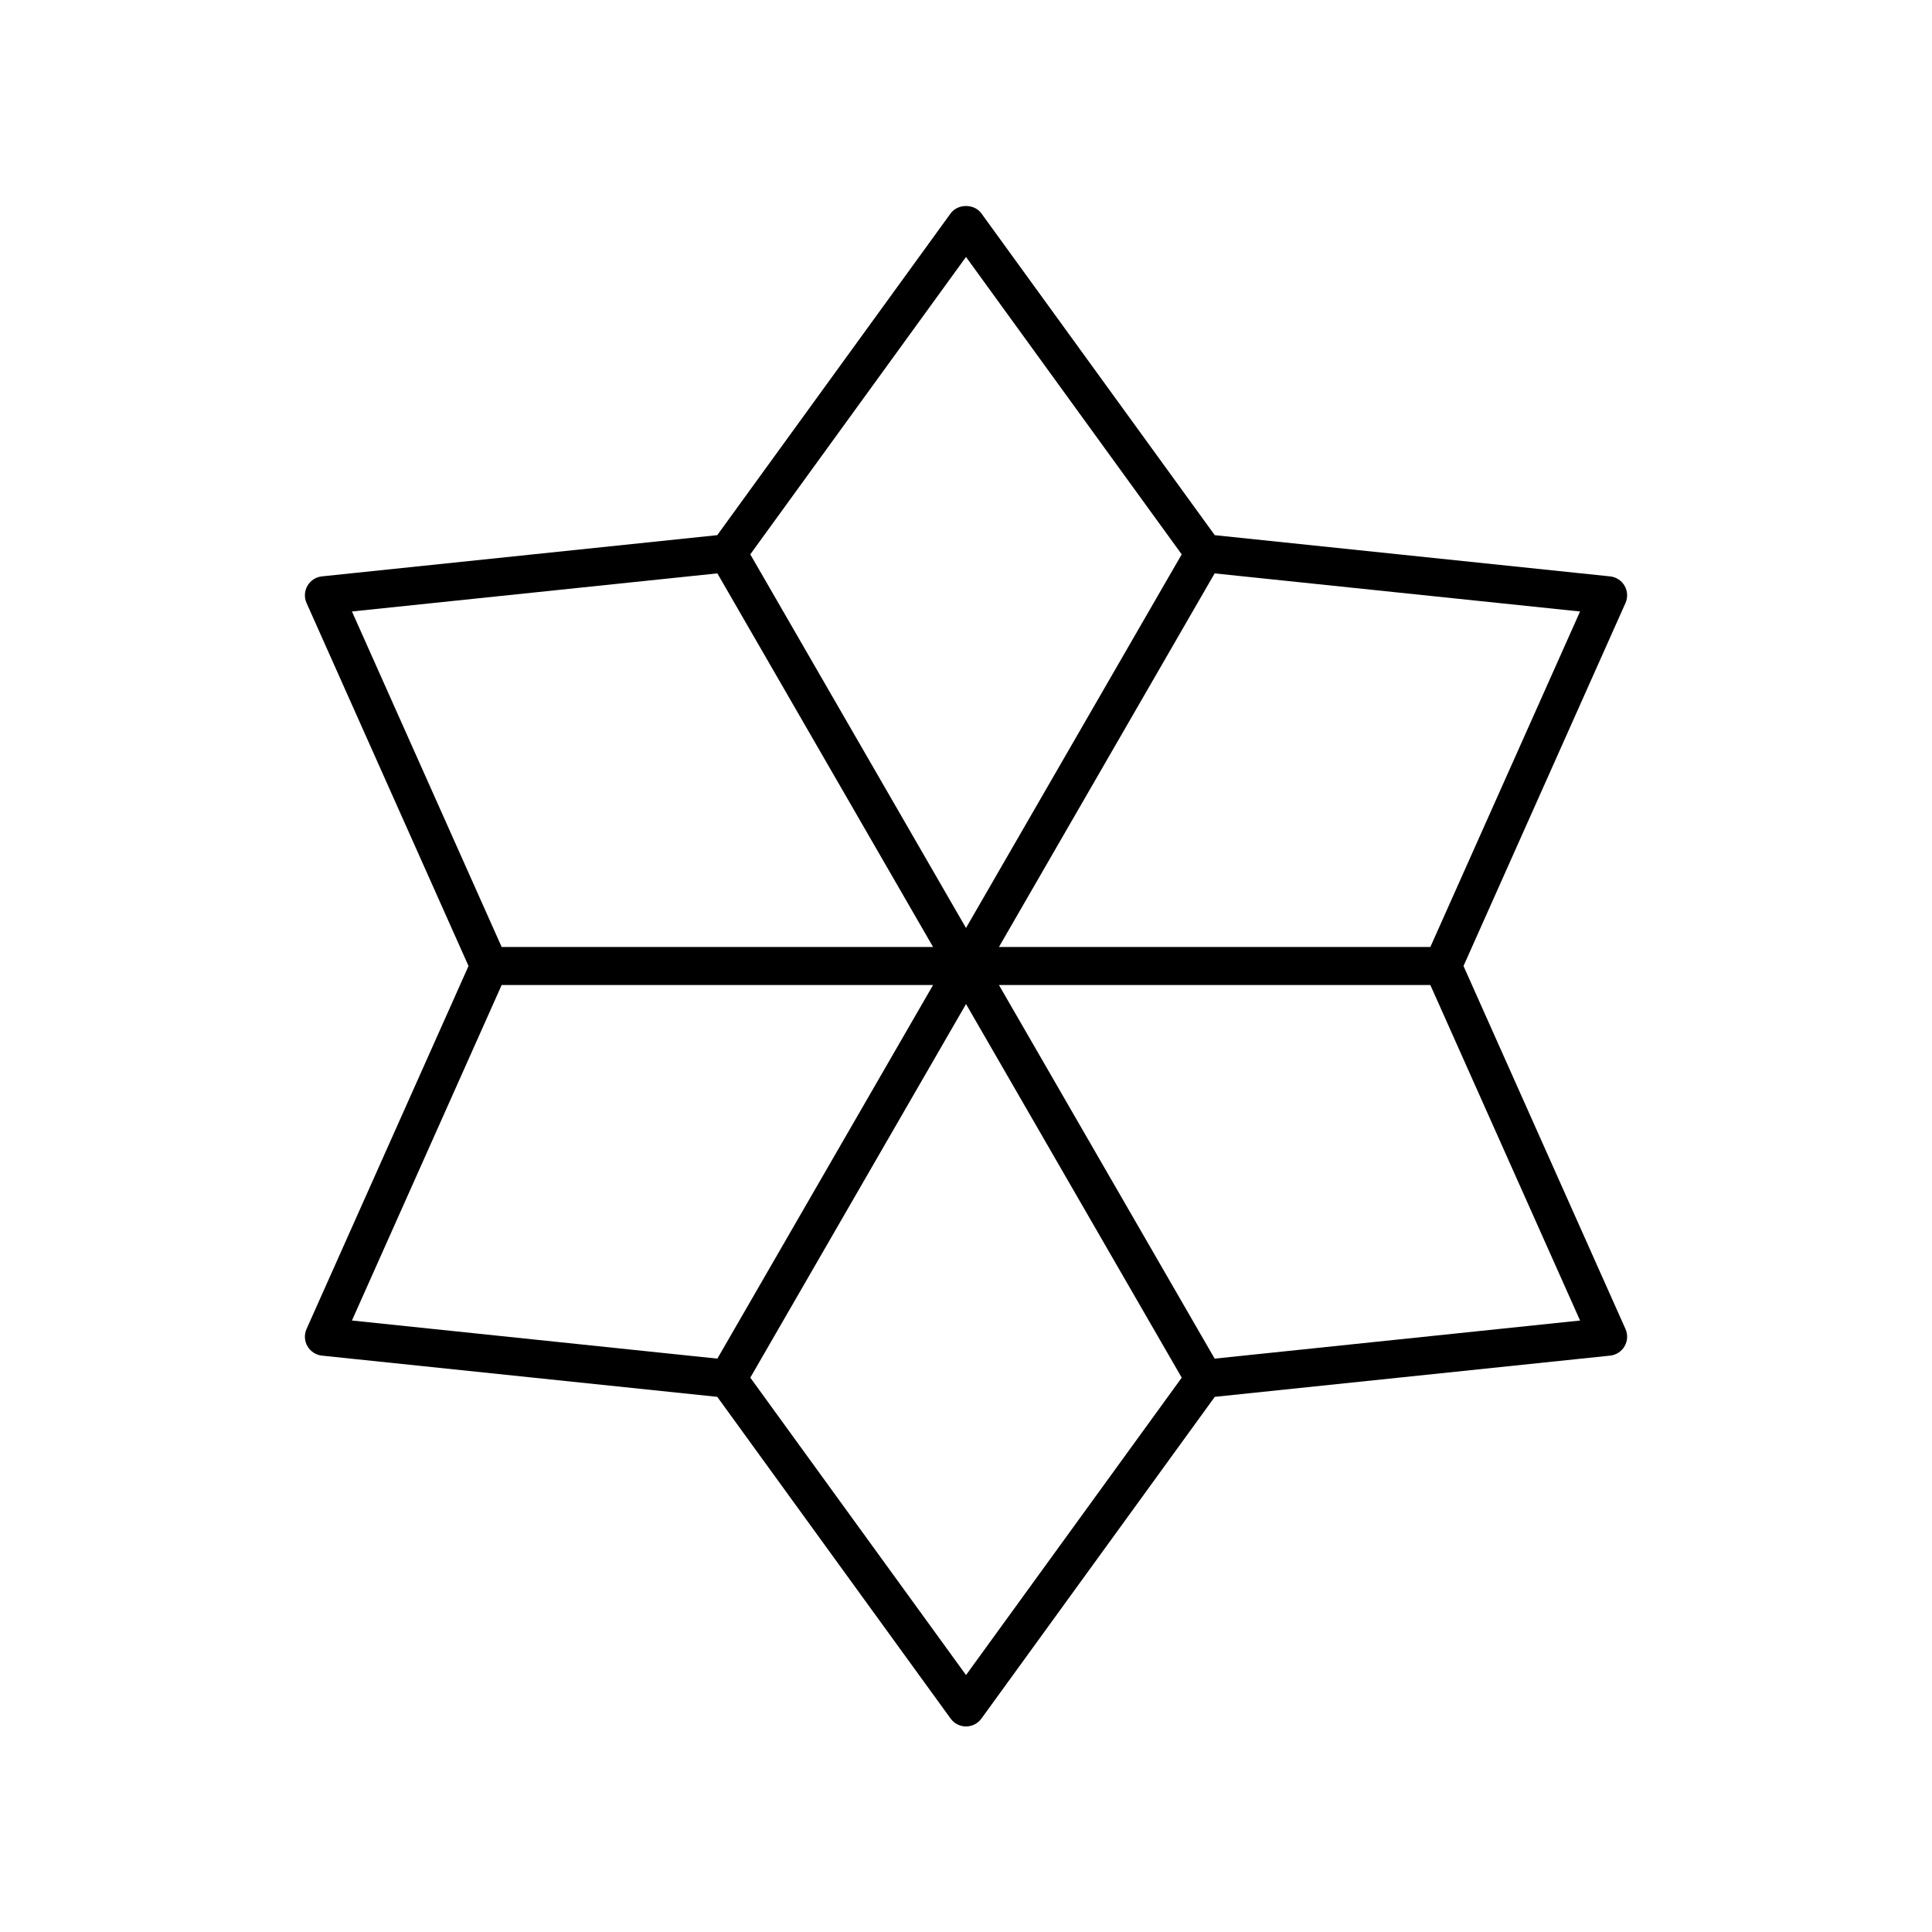 <?xml version="1.0" encoding="UTF-8"?>
<!-- Uploaded to: SVG Repo, www.svgrepo.com, Generator: SVG Repo Mixer Tools -->
<svg fill="#000000" width="800px" height="800px" version="1.1" viewBox="144 144 512 512" xmlns="http://www.w3.org/2000/svg">
 <path d="m574.53 299.24c-0.809-1.398-2.234-2.324-3.844-2.492l-104.76-10.922-61.844-85.27c-1.898-2.617-6.258-2.617-8.156 0l-61.848 85.266-104.76 10.922c-1.609 0.168-3.035 1.098-3.84 2.496-0.809 1.398-0.895 3.098-0.234 4.574l42.918 96.188-42.922 96.188c-0.66 1.477-0.57 3.176 0.238 4.574 0.809 1.398 2.234 2.324 3.844 2.492l104.76 10.922 61.844 85.266c0.949 1.309 2.461 2.082 4.078 2.082 1.613 0 3.129-0.773 4.078-2.082l61.844-85.266 104.76-10.922c1.609-0.168 3.035-1.098 3.844-2.492 0.809-1.398 0.895-3.098 0.234-4.574l-42.922-96.188 42.922-96.188c0.66-1.48 0.57-3.18-0.234-4.574zm-174.53-87.145 57.164 78.816-57.164 99.012-57.168-99.012zm-162.73 93.953 96.84-10.098 57.164 99.012h-114.33zm39.676 98.988h114.33l-57.168 99.012-96.84-10.098zm123.06 182.87-57.168-78.816 57.168-99.008 57.164 99.012zm162.73-93.953-96.84 10.098-57.168-99.012h114.33zm-39.68-98.988h-114.33l57.164-99.012 96.84 10.098z"/>
</svg>